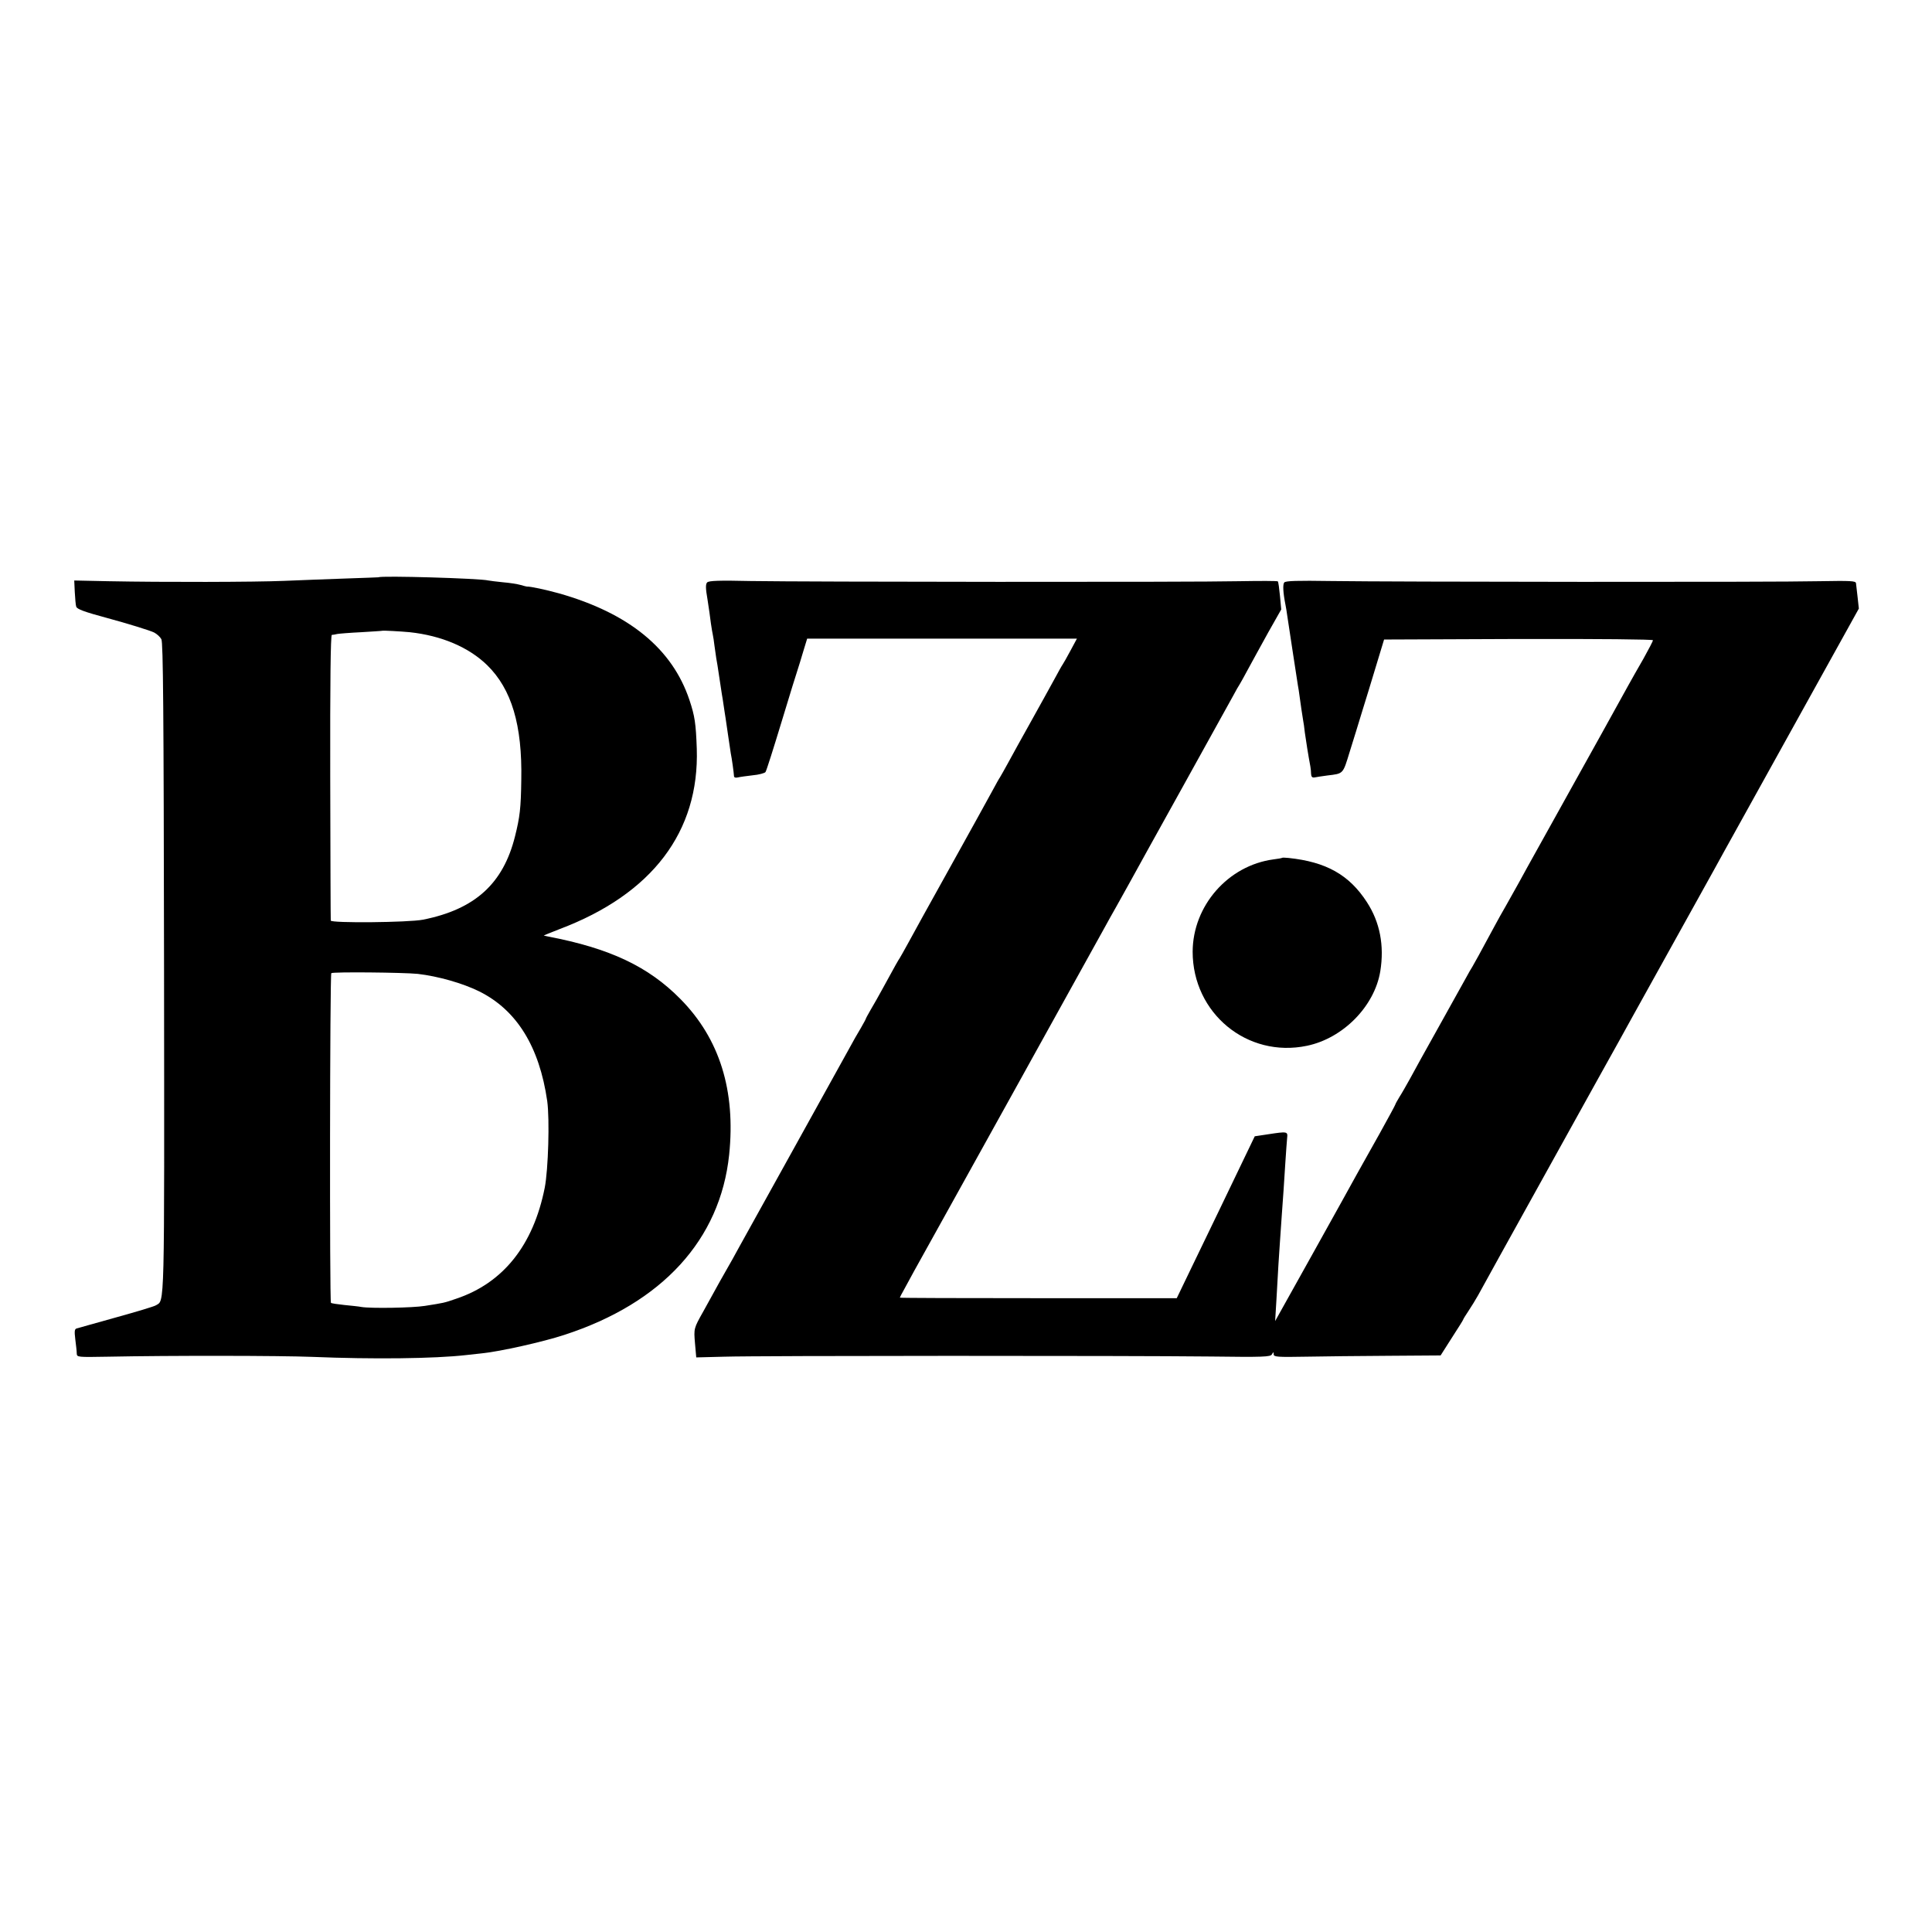 <?xml version="1.0" standalone="no"?>
<!DOCTYPE svg PUBLIC "-//W3C//DTD SVG 20010904//EN"
 "http://www.w3.org/TR/2001/REC-SVG-20010904/DTD/svg10.dtd">
<svg version="1.0" xmlns="http://www.w3.org/2000/svg"
 width="1080pt" height="1080pt" viewBox="0 0 1080 1080"
 preserveAspectRatio="xMidYMid meet">
<g transform="translate(0,1080) scale(0.1,-0.1)"
fill="#000000" stroke="none">
<path d="M2117 7573 c-1 0 -85 -4 -187 -7 -102 -4 -255 -9 -340 -13 -166 -7
-675 -8 -985 -2 l-190 4 3 -65 c2 -36 5 -72 8 -81 4 -14 44 -29 174 -64 111
-30 241 -70 262 -81 15 -8 33 -24 40 -37 10 -18 13 -383 15 -1836 2 -1949 4
-1857 -46 -1888 -9 -6 -109 -36 -221 -67 -113 -32 -212 -59 -221 -62 -12 -3
-14 -14 -8 -62 4 -31 8 -66 8 -78 1 -21 4 -21 174 -18 347 7 967 6 1142 -1
341 -14 683 -10 860 10 22 2 63 7 91 10 99 10 341 64 459 103 547 178 871 532
921 1007 37 358 -53 648 -272 870 -180 183 -396 284 -741 350 -10 2 -20 4 -23
5 -3 0 38 17 90 37 515 195 780 543 765 1008 -5 141 -11 182 -41 272 -96 287
-338 485 -729 596 -76 21 -160 39 -180 38 -2 0 -18 4 -35 9 -17 5 -61 12 -98
15 -37 4 -74 8 -82 10 -46 12 -603 28 -613 18z m173 -307 c178 -19 330 -84
433 -184 137 -134 197 -335 191 -642 -2 -158 -8 -207 -35 -315 -66 -265 -224
-408 -514 -466 -81 -16 -515 -20 -516 -5 -1 6 -2 368 -3 803 -1 523 2 793 9
794 6 0 19 2 30 5 11 2 72 7 135 10 63 4 116 7 117 8 3 2 100 -3 153 -8z m45
-1910 c113 -13 251 -52 344 -98 209 -104 336 -308 380 -613 14 -101 6 -383
-14 -485 -64 -321 -232 -532 -495 -620 -69 -24 -68 -23 -175 -40 -67 -11 -303
-15 -355 -6 -14 3 -56 7 -95 11 -38 4 -72 9 -75 12 -8 8 -6 1837 2 1843 11 8
403 4 483 -4z"/>
<path d="M3953 7544 c-9 -9 -9 -33 2 -95 7 -46 16 -106 19 -134 4 -27 9 -57
11 -65 2 -8 6 -35 9 -60 4 -25 8 -56 10 -70 3 -14 10 -59 16 -100 6 -41 13
-86 15 -99 3 -13 7 -45 11 -70 4 -25 8 -55 10 -65 2 -11 8 -54 14 -96 6 -42
13 -87 15 -101 6 -28 17 -108 18 -127 0 -8 8 -11 21 -8 12 3 49 8 83 12 35 3
67 12 72 18 5 6 45 133 90 281 45 149 86 281 91 295 5 14 18 58 30 98 l22 72
754 0 754 0 -36 -67 c-20 -38 -40 -72 -44 -78 -4 -5 -24 -41 -45 -80 -21 -38
-79 -144 -130 -235 -51 -91 -109 -196 -130 -235 -21 -38 -41 -74 -45 -80 -4
-5 -24 -41 -45 -80 -21 -38 -126 -230 -235 -425 -109 -195 -214 -386 -235
-425 -21 -38 -41 -74 -45 -80 -7 -10 -23 -37 -98 -175 -20 -36 -48 -87 -64
-113 -15 -26 -28 -50 -28 -52 0 -2 -13 -26 -28 -52 -16 -26 -46 -79 -67 -118
-21 -38 -162 -293 -313 -565 -151 -272 -288 -520 -305 -550 -16 -30 -46 -84
-67 -120 -21 -36 -52 -92 -70 -125 -18 -33 -44 -80 -58 -105 -54 -96 -54 -96
-47 -179 l7 -79 157 4 c193 6 2264 6 2719 1 297 -4 334 -2 342 12 9 15 9 15
10 0 0 -14 20 -16 178 -13 97 2 307 4 466 5 l289 2 63 99 c35 54 64 100 64
103 0 2 13 23 29 47 16 24 40 63 54 88 78 143 516 931 662 1195 95 171 184
330 197 355 23 42 280 505 458 825 42 77 90 163 105 190 103 186 311 561 539
972 l167 301 -7 64 c-4 35 -8 70 -9 78 -2 13 -30 14 -206 11 -252 -6 -2380 -4
-2727 1 -193 3 -255 1 -263 -8 -9 -11 -7 -56 7 -126 3 -15 7 -39 9 -55 7 -49
56 -367 60 -393 3 -14 7 -43 10 -65 5 -39 15 -105 20 -135 2 -8 6 -37 9 -65 6
-44 20 -132 31 -190 2 -11 4 -30 4 -42 1 -15 6 -21 19 -19 9 2 42 7 72 11 91
11 86 6 125 133 20 64 52 167 70 227 19 61 54 175 78 255 l44 145 751 3 c457
1 752 -2 752 -7 0 -5 -24 -51 -53 -103 -30 -51 -67 -118 -84 -148 -35 -65
-275 -496 -309 -557 -13 -24 -36 -64 -50 -90 -15 -27 -71 -127 -124 -223 -54
-96 -112 -202 -130 -235 -18 -33 -50 -89 -70 -125 -21 -36 -51 -90 -67 -120
-76 -141 -117 -216 -123 -225 -4 -5 -22 -37 -40 -70 -18 -33 -87 -157 -153
-275 -66 -118 -136 -244 -155 -280 -20 -36 -46 -82 -59 -102 -13 -21 -23 -40
-23 -42 0 -3 -40 -76 -88 -163 -49 -87 -105 -187 -125 -223 -19 -36 -131 -236
-247 -445 l-212 -380 7 115 c10 186 14 241 19 315 3 39 8 111 11 160 4 50 8
113 10 140 2 28 6 97 10 155 4 58 8 120 10 138 4 37 3 38 -108 21 l-73 -11
-51 -106 c-86 -179 -220 -458 -305 -633 l-80 -166 -774 0 c-426 0 -774 1 -774
3 0 2 11 23 24 46 13 24 38 70 56 103 18 33 52 94 75 135 23 41 57 102 75 135
18 33 41 74 50 90 57 103 378 681 405 730 12 22 33 60 47 85 20 36 158 285
414 747 13 24 43 78 67 120 24 43 57 103 74 133 16 30 146 264 288 520 142
256 271 490 288 520 16 30 33 60 37 65 4 6 25 44 47 85 22 41 73 133 112 204
l73 129 -7 76 c-4 42 -9 78 -12 81 -2 3 -100 3 -216 1 -264 -6 -2420 -4 -2732
1 -174 4 -234 2 -242 -8z"/>
<path d="M7168 6005 c-2 -2 -24 -6 -49 -9 -254 -34 -451 -259 -452 -516 0
-344 305 -596 639 -526 202 42 378 221 410 417 23 143 -2 274 -75 386 -99 153
-228 225 -438 247 -18 2 -34 2 -35 1z"/>
</g>
</svg>
